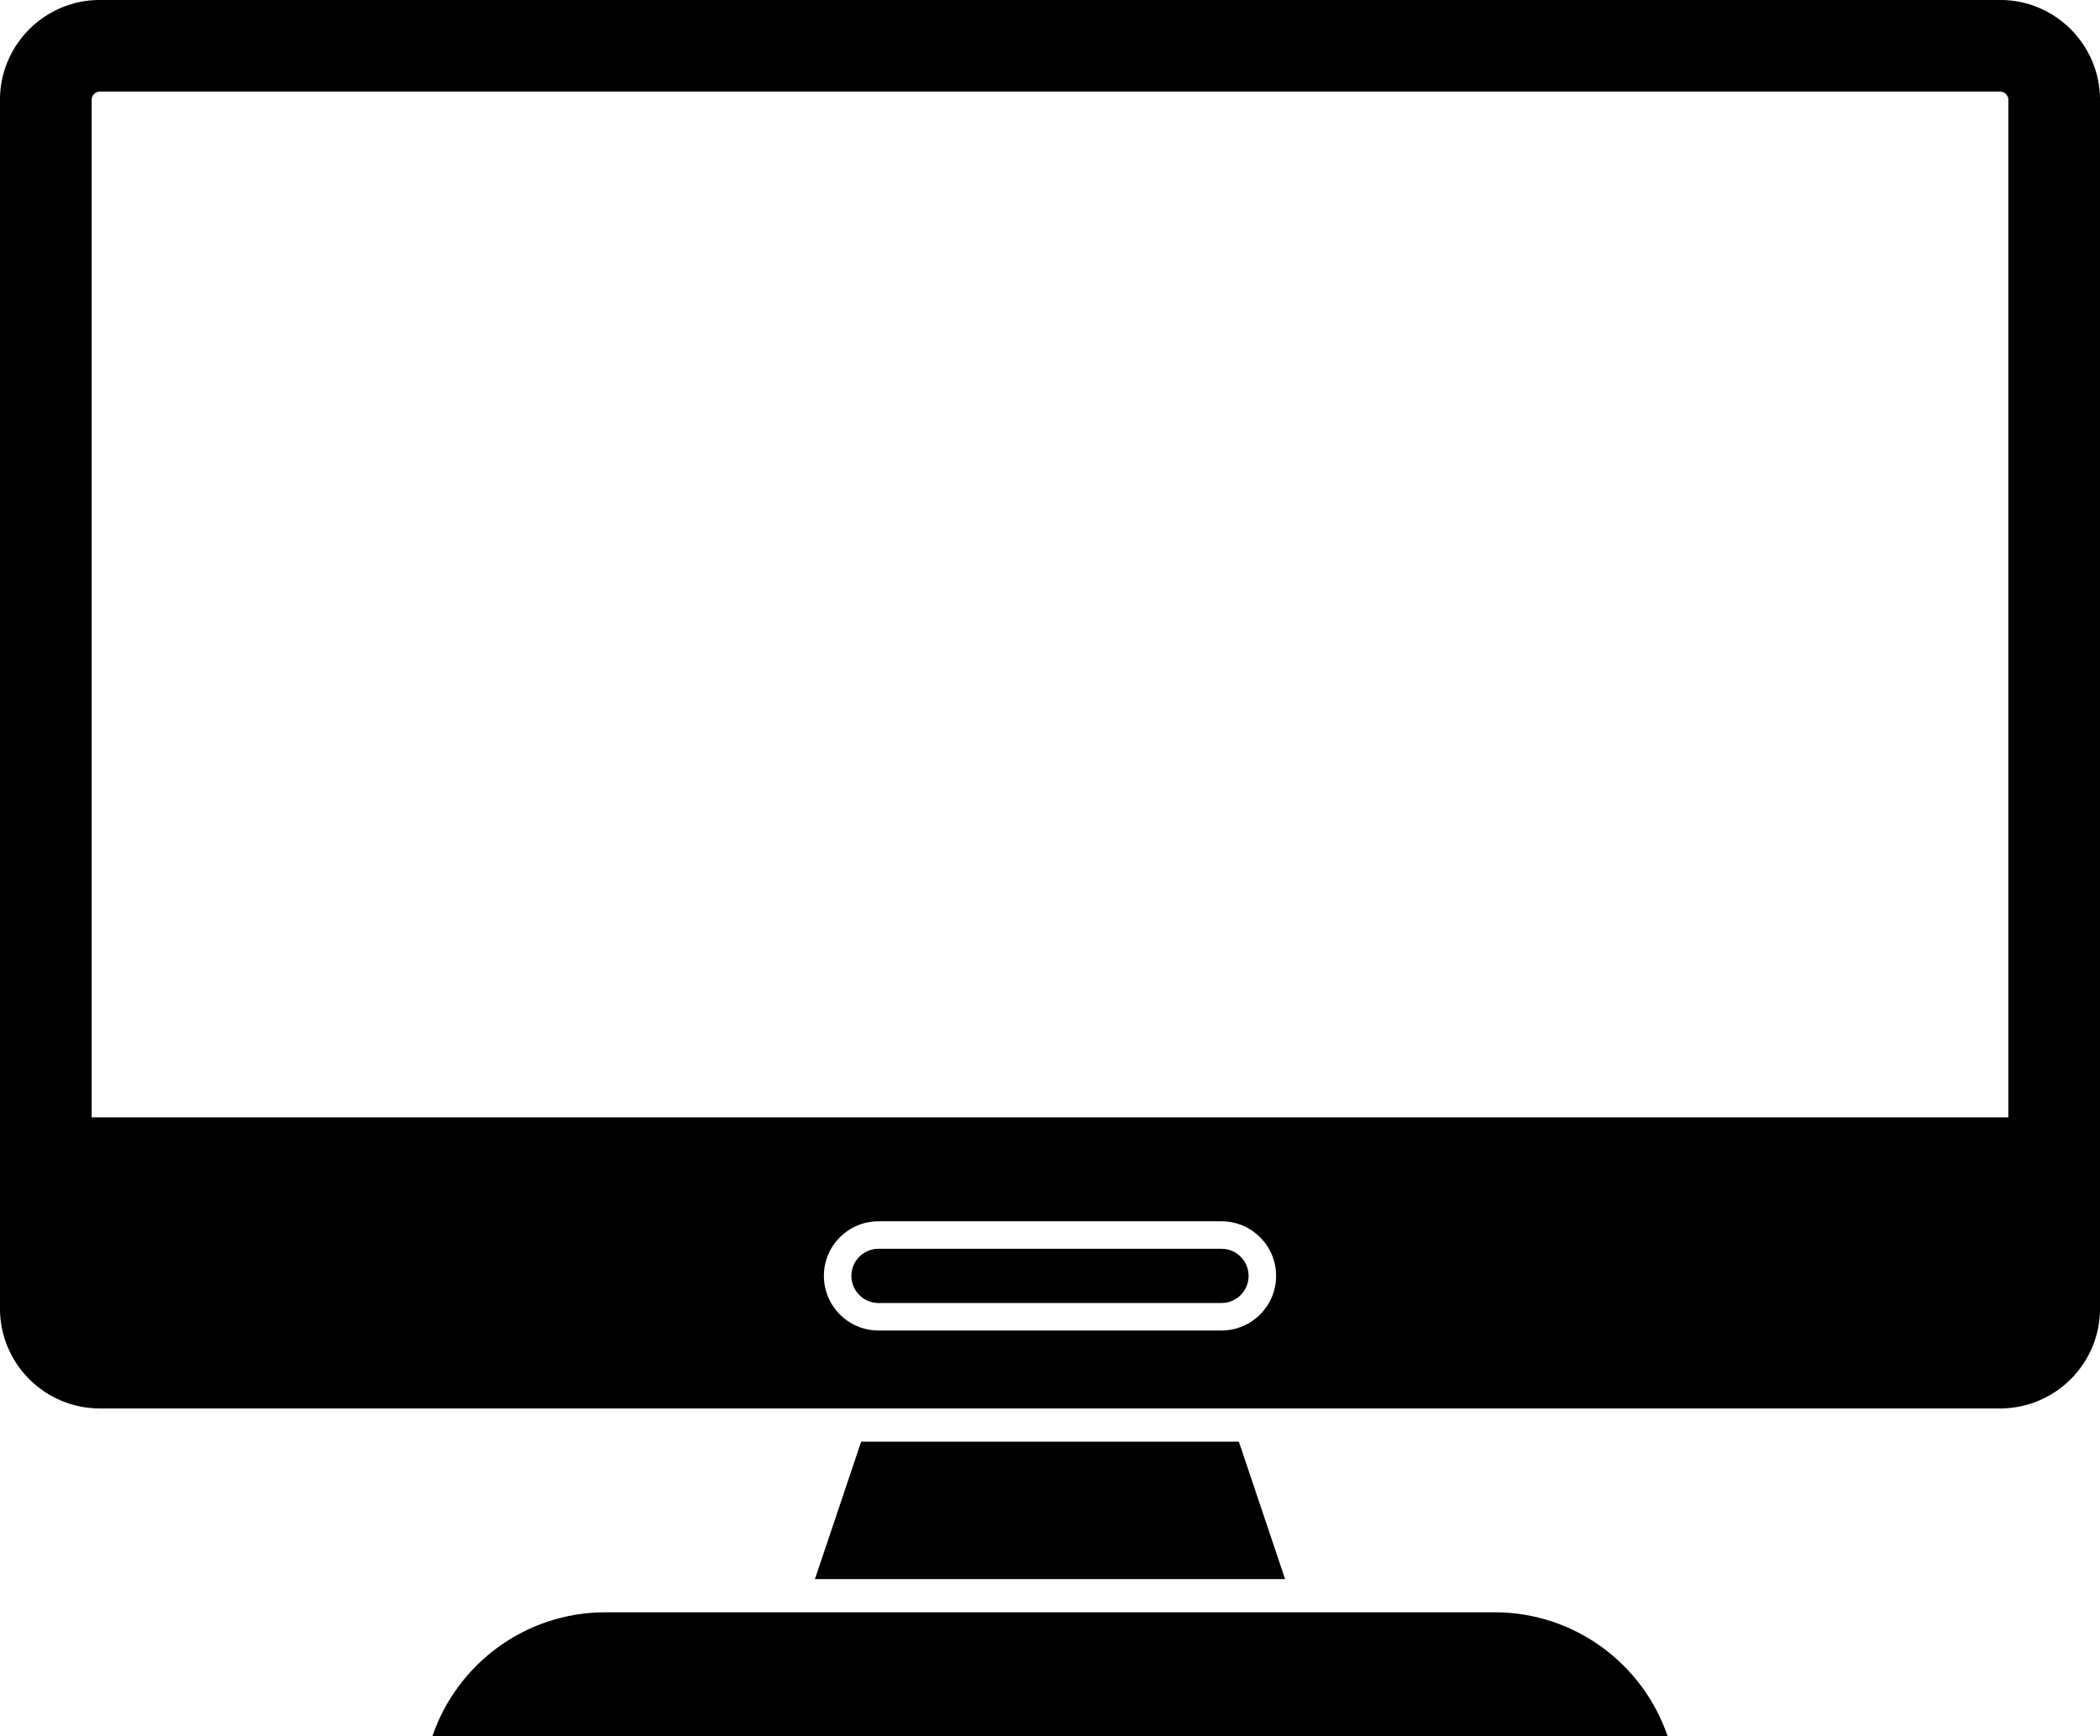 <?xml version="1.0" encoding="UTF-8" standalone="no"?><svg xmlns="http://www.w3.org/2000/svg" xmlns:xlink="http://www.w3.org/1999/xlink" fill="#000000" height="1026.5" preserveAspectRatio="xMidYMid meet" version="1" viewBox="379.3 486.8 1241.4 1026.5" width="1241.4" zoomAndPan="magnify"><g fill="#000000" id="change1_1"><path d="M 1566.531 1147.422 L 433.473 1147.422 L 433.473 545.809 C 433.473 543.121 435.664 540.961 438.348 540.961 L 1561.68 540.961 C 1564.328 540.961 1566.531 543.121 1566.531 545.809 Z M 1124.199 1263.988 C 1118.379 1269.809 1110.301 1273.441 1101.391 1273.441 L 898.609 1273.441 C 880.781 1273.441 866.34 1258.969 866.34 1241.148 C 866.34 1232.23 869.945 1224.16 875.797 1218.328 C 881.621 1212.48 889.695 1208.879 898.609 1208.879 L 1101.391 1208.879 C 1119.219 1208.879 1133.66 1223.32 1133.66 1241.148 C 1133.66 1250.059 1130.059 1258.129 1124.199 1263.988 Z M 1561.68 486.77 L 438.348 486.77 C 405.781 486.77 379.281 513.27 379.281 545.809 L 379.281 1260.488 C 379.281 1293.031 405.781 1319.531 438.348 1319.531 L 1561.68 1319.531 C 1594.219 1319.531 1620.719 1293.031 1620.719 1260.488 L 1620.719 545.809 C 1620.719 513.27 1594.219 486.77 1561.68 486.77"/><path d="M 1117.398 1241.148 C 1117.398 1245.43 1115.719 1249.461 1112.711 1252.5 C 1109.68 1255.512 1105.672 1257.191 1101.391 1257.191 L 898.609 1257.191 C 889.777 1257.191 882.598 1249.98 882.598 1241.148 C 882.598 1236.859 884.25 1232.852 887.312 1229.789 C 890.32 1226.789 894.328 1225.129 898.609 1225.129 L 1101.391 1225.129 C 1110.219 1225.129 1117.398 1232.309 1117.398 1241.148"/><path d="M 1365.09 1513.23 L 634.934 1513.23 C 649.43 1470.719 689.773 1440.051 737.137 1440.051 L 1262.891 1440.051 C 1310.281 1440.051 1350.59 1470.719 1365.09 1513.23"/><path d="M 1138.98 1420.43 L 861.043 1420.43 L 888.379 1339.148 L 1111.641 1339.148 L 1138.98 1420.43"/></g></svg>